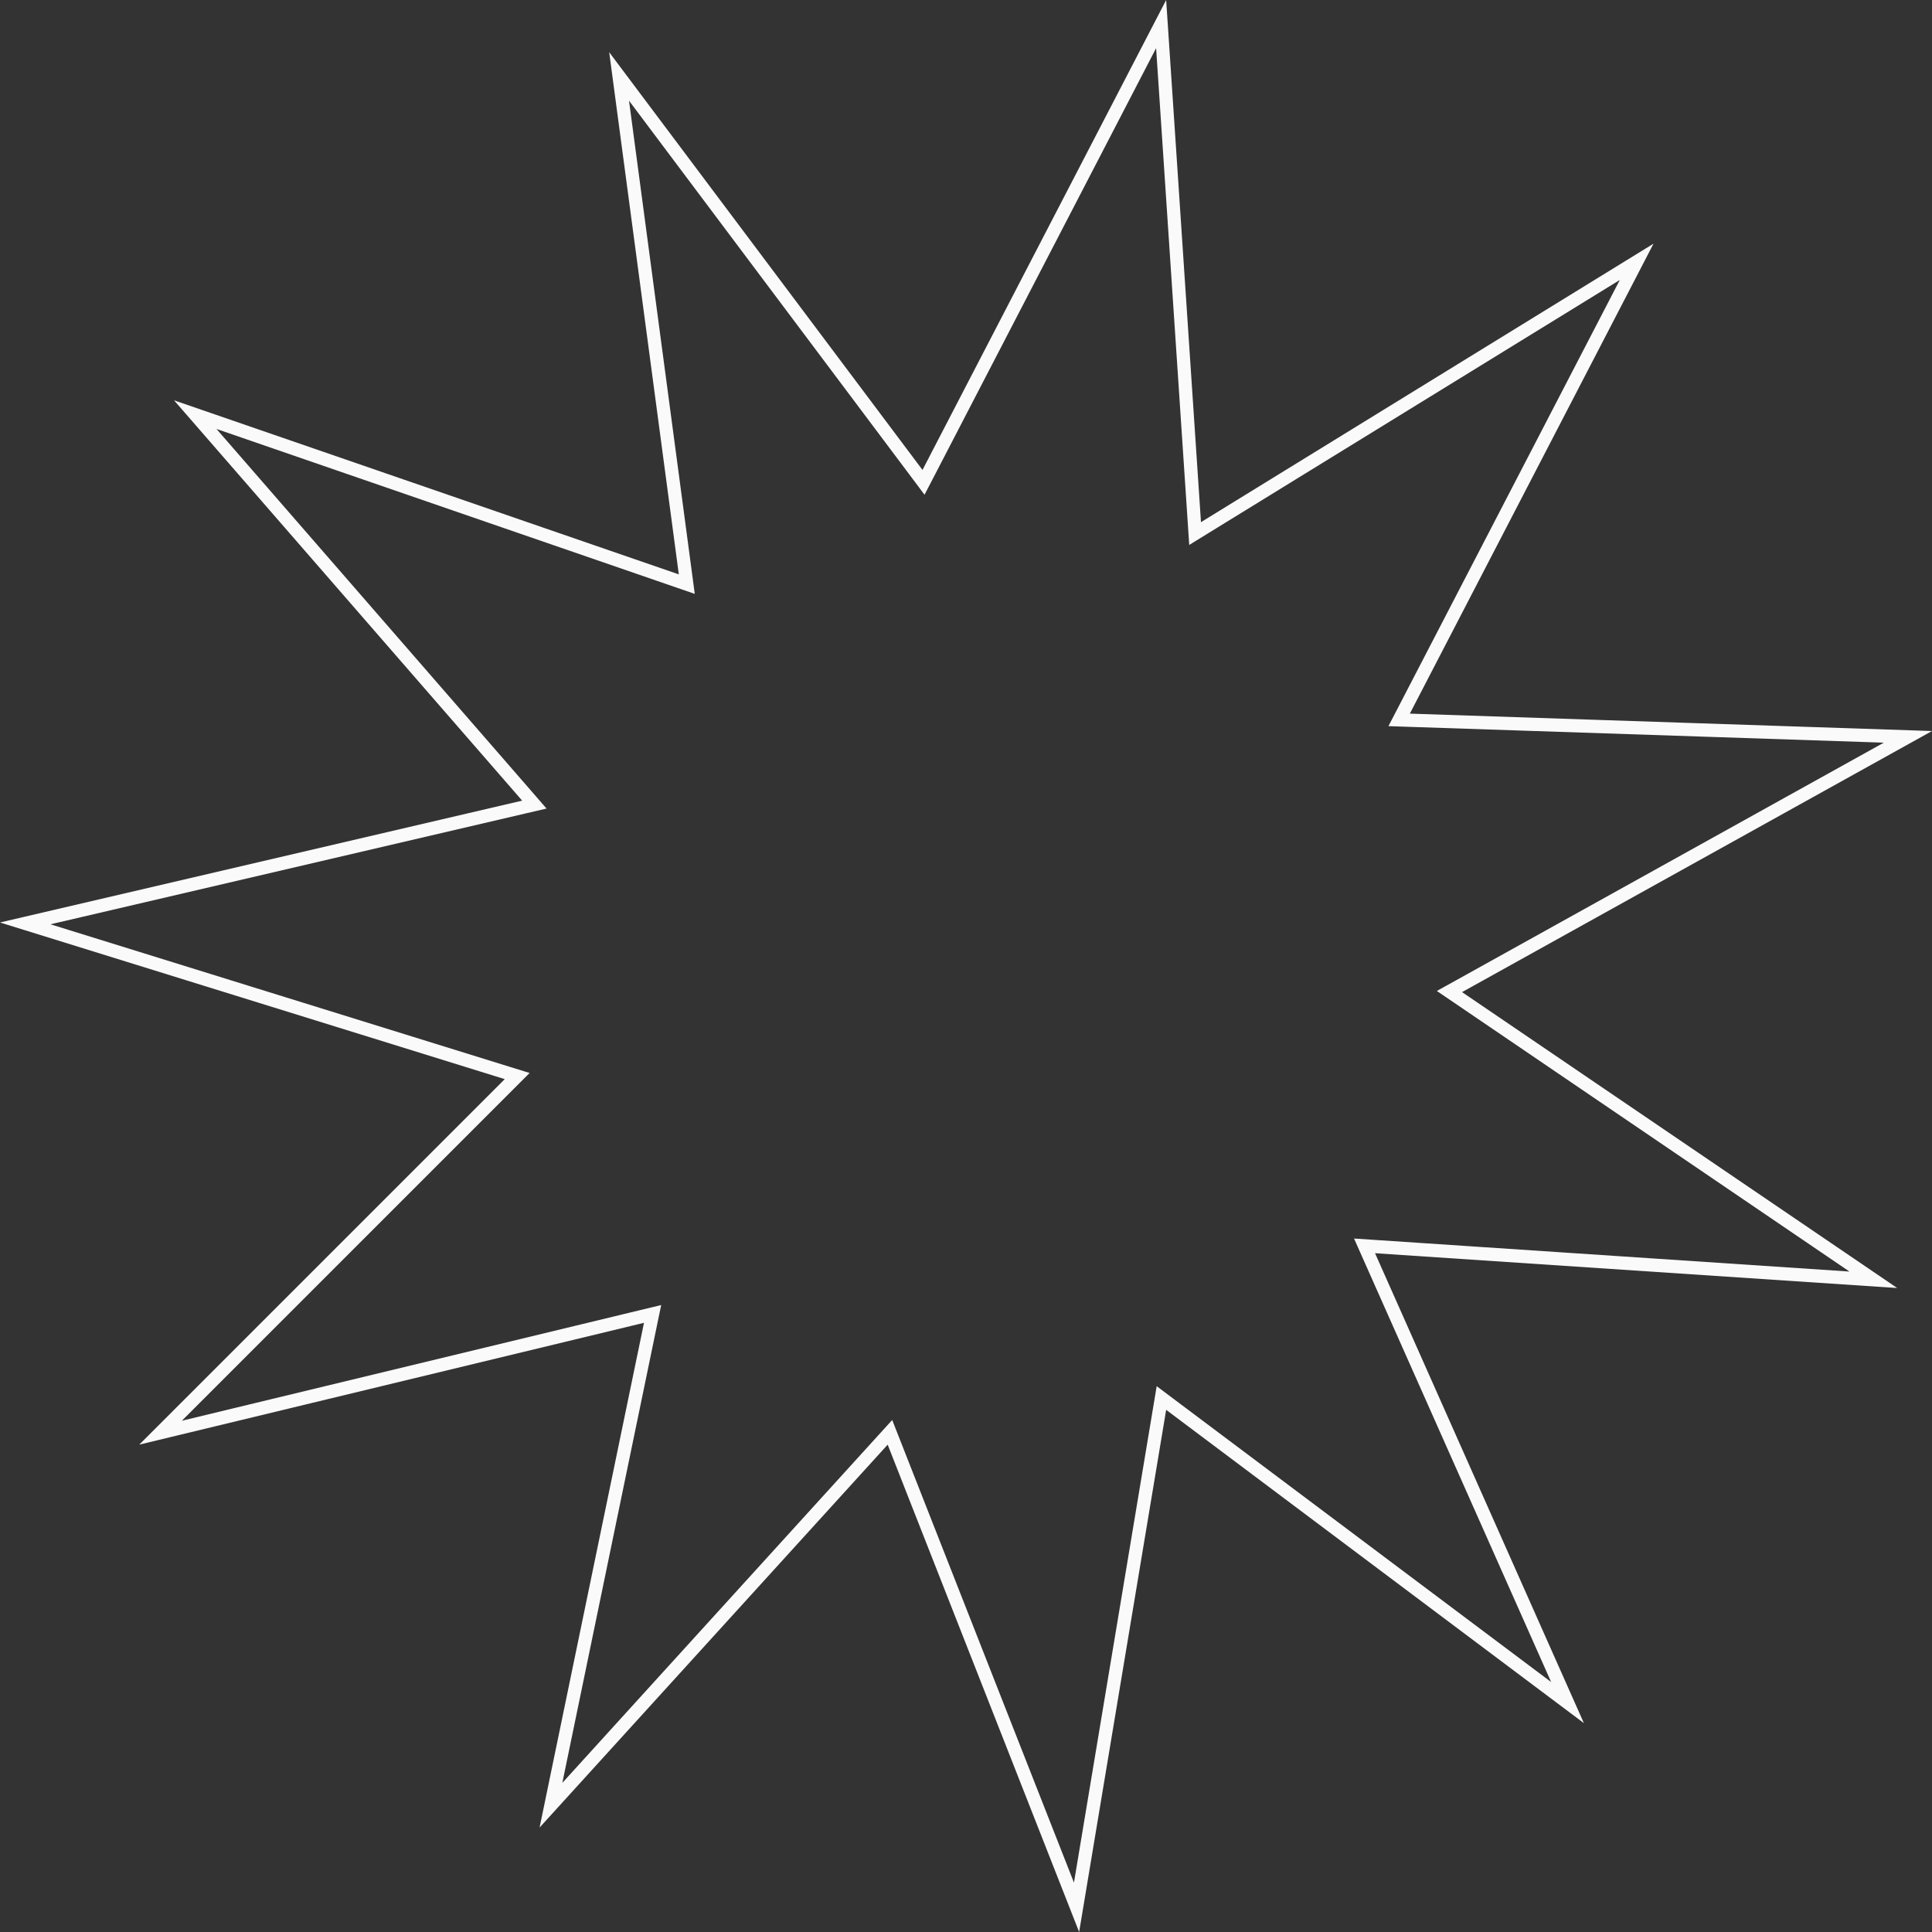 <svg width="146" height="146" viewBox="0 0 146 146" fill="none" xmlns="http://www.w3.org/2000/svg">
<rect x="0" y="0" width="146" height="146" fill="#333333" stroke="none"/>
<path d="M103.453 94.906L118.456 128.663L88.426 106.141L87.768 105.647L87.633 106.458L81.354 144.134L67.546 108.988L67.252 108.24L66.711 108.835L41.635 136.419L49.156 100.065L49.316 99.293L48.549 99.478L12.133 108.268L38.498 81.903L39.083 81.317L38.292 81.072L1.907 69.78L39.573 60.991L40.381 60.803L39.837 60.176L14.756 31.334L51.134 43.878L51.9 44.142L51.793 43.339L46.785 5.777L69.312 35.813L69.789 36.45L70.156 35.744L87.746 1.819L90.258 39.493L90.313 40.32L91.019 39.885L123.681 19.786L106.097 53.698L105.732 54.401L106.524 54.428L144.179 55.683L110.244 74.536L109.534 74.93L110.205 75.386L141.566 96.712L103.943 94.204L103.117 94.149L103.453 94.906Z" stroke="#FAFAFA"/>
</svg>
